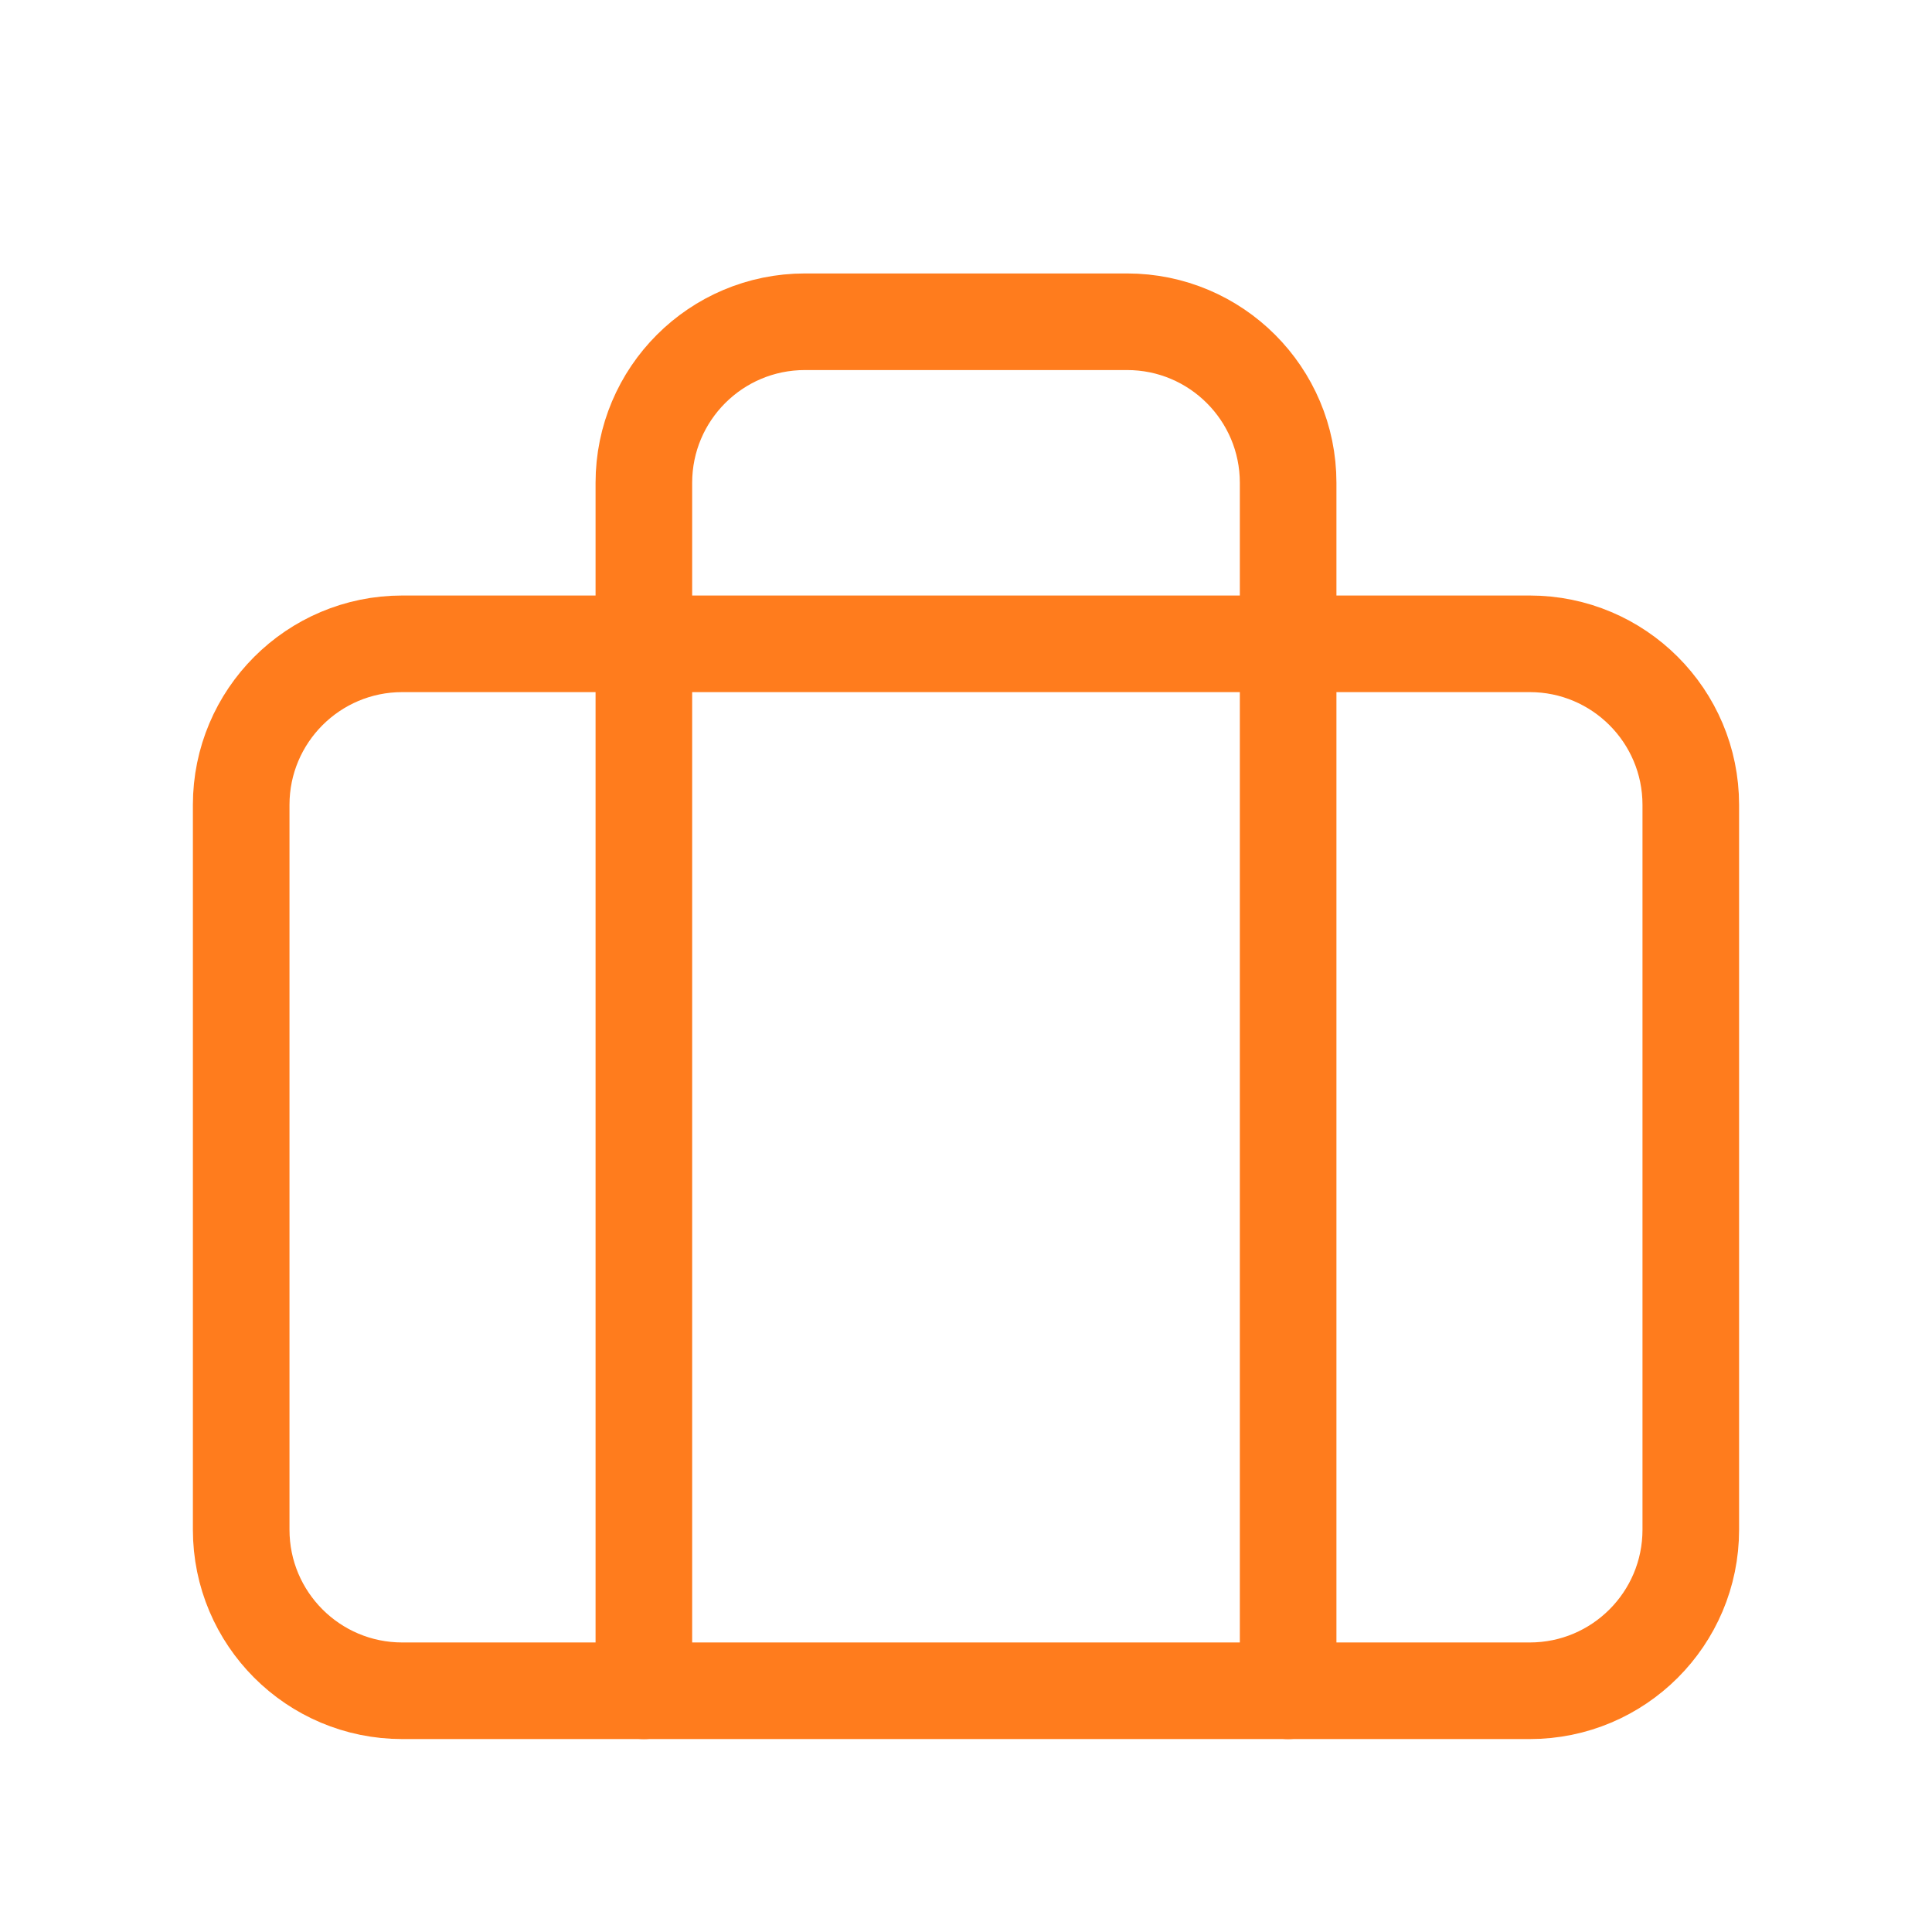<?xml version="1.0" encoding="UTF-8"?> <svg xmlns="http://www.w3.org/2000/svg" width="80" height="80" viewBox="0 0 80 80" fill="none"> <path fill-rule="evenodd" clip-rule="evenodd" d="M63.343 70.011H16.657C12.973 70.011 9.987 67.025 9.987 63.341V33.329C9.987 29.645 12.973 26.659 16.657 26.659H63.343C67.026 26.659 70.012 29.645 70.012 33.329V63.341C70.012 67.025 67.026 70.011 63.343 70.011Z" stroke="#FF7C1D" stroke-width="4" stroke-linecap="round" stroke-linejoin="round"></path> <path d="M53.339 70.013V19.993C53.339 16.309 50.353 13.323 46.669 13.323H33.331C29.647 13.323 26.661 16.309 26.661 19.993V70.013" stroke="#FF7C1D" stroke-width="4" stroke-linecap="round" stroke-linejoin="round"></path> </svg> 
